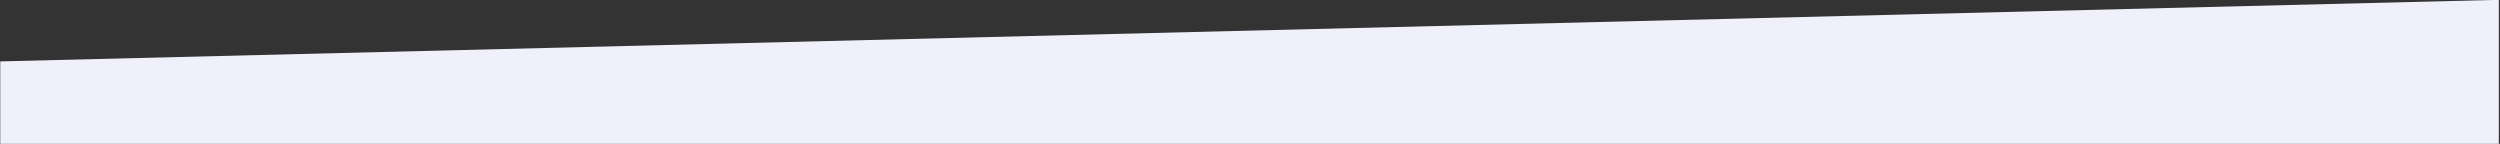 <?xml version="1.0" encoding="UTF-8"?>
<svg width="1721px" height="99px" viewBox="0 0 1721 99" version="1.1" xmlns="http://www.w3.org/2000/svg"
     xmlns:xlink="http://www.w3.org/1999/xlink">
    <rect x="0" y="0" width="1721" height="99" fill="#333333" stroke="none"/>
    <title>Mask</title>
    <defs>
        <polygon id="path-1" points="0 42.383 1720 0 1720 99.119 0 99.119"></polygon>
    </defs>
    <g id="Symbols" stroke="none" stroke-width="1" fill="none" fill-rule="evenodd">
        <g id="Footer-v2" transform="translate(-13, -130)">
            <g id="kaart" transform="translate(13.179, 129.881)">
                <mask id="mask-2" fill="white">
                    <use xlink:href="#path-1"></use>
                </mask>
                <use id="Mask" fill="#F0F0FA" xlink:href="#path-1"></use>
            </g>
        </g>
    </g>
</svg>